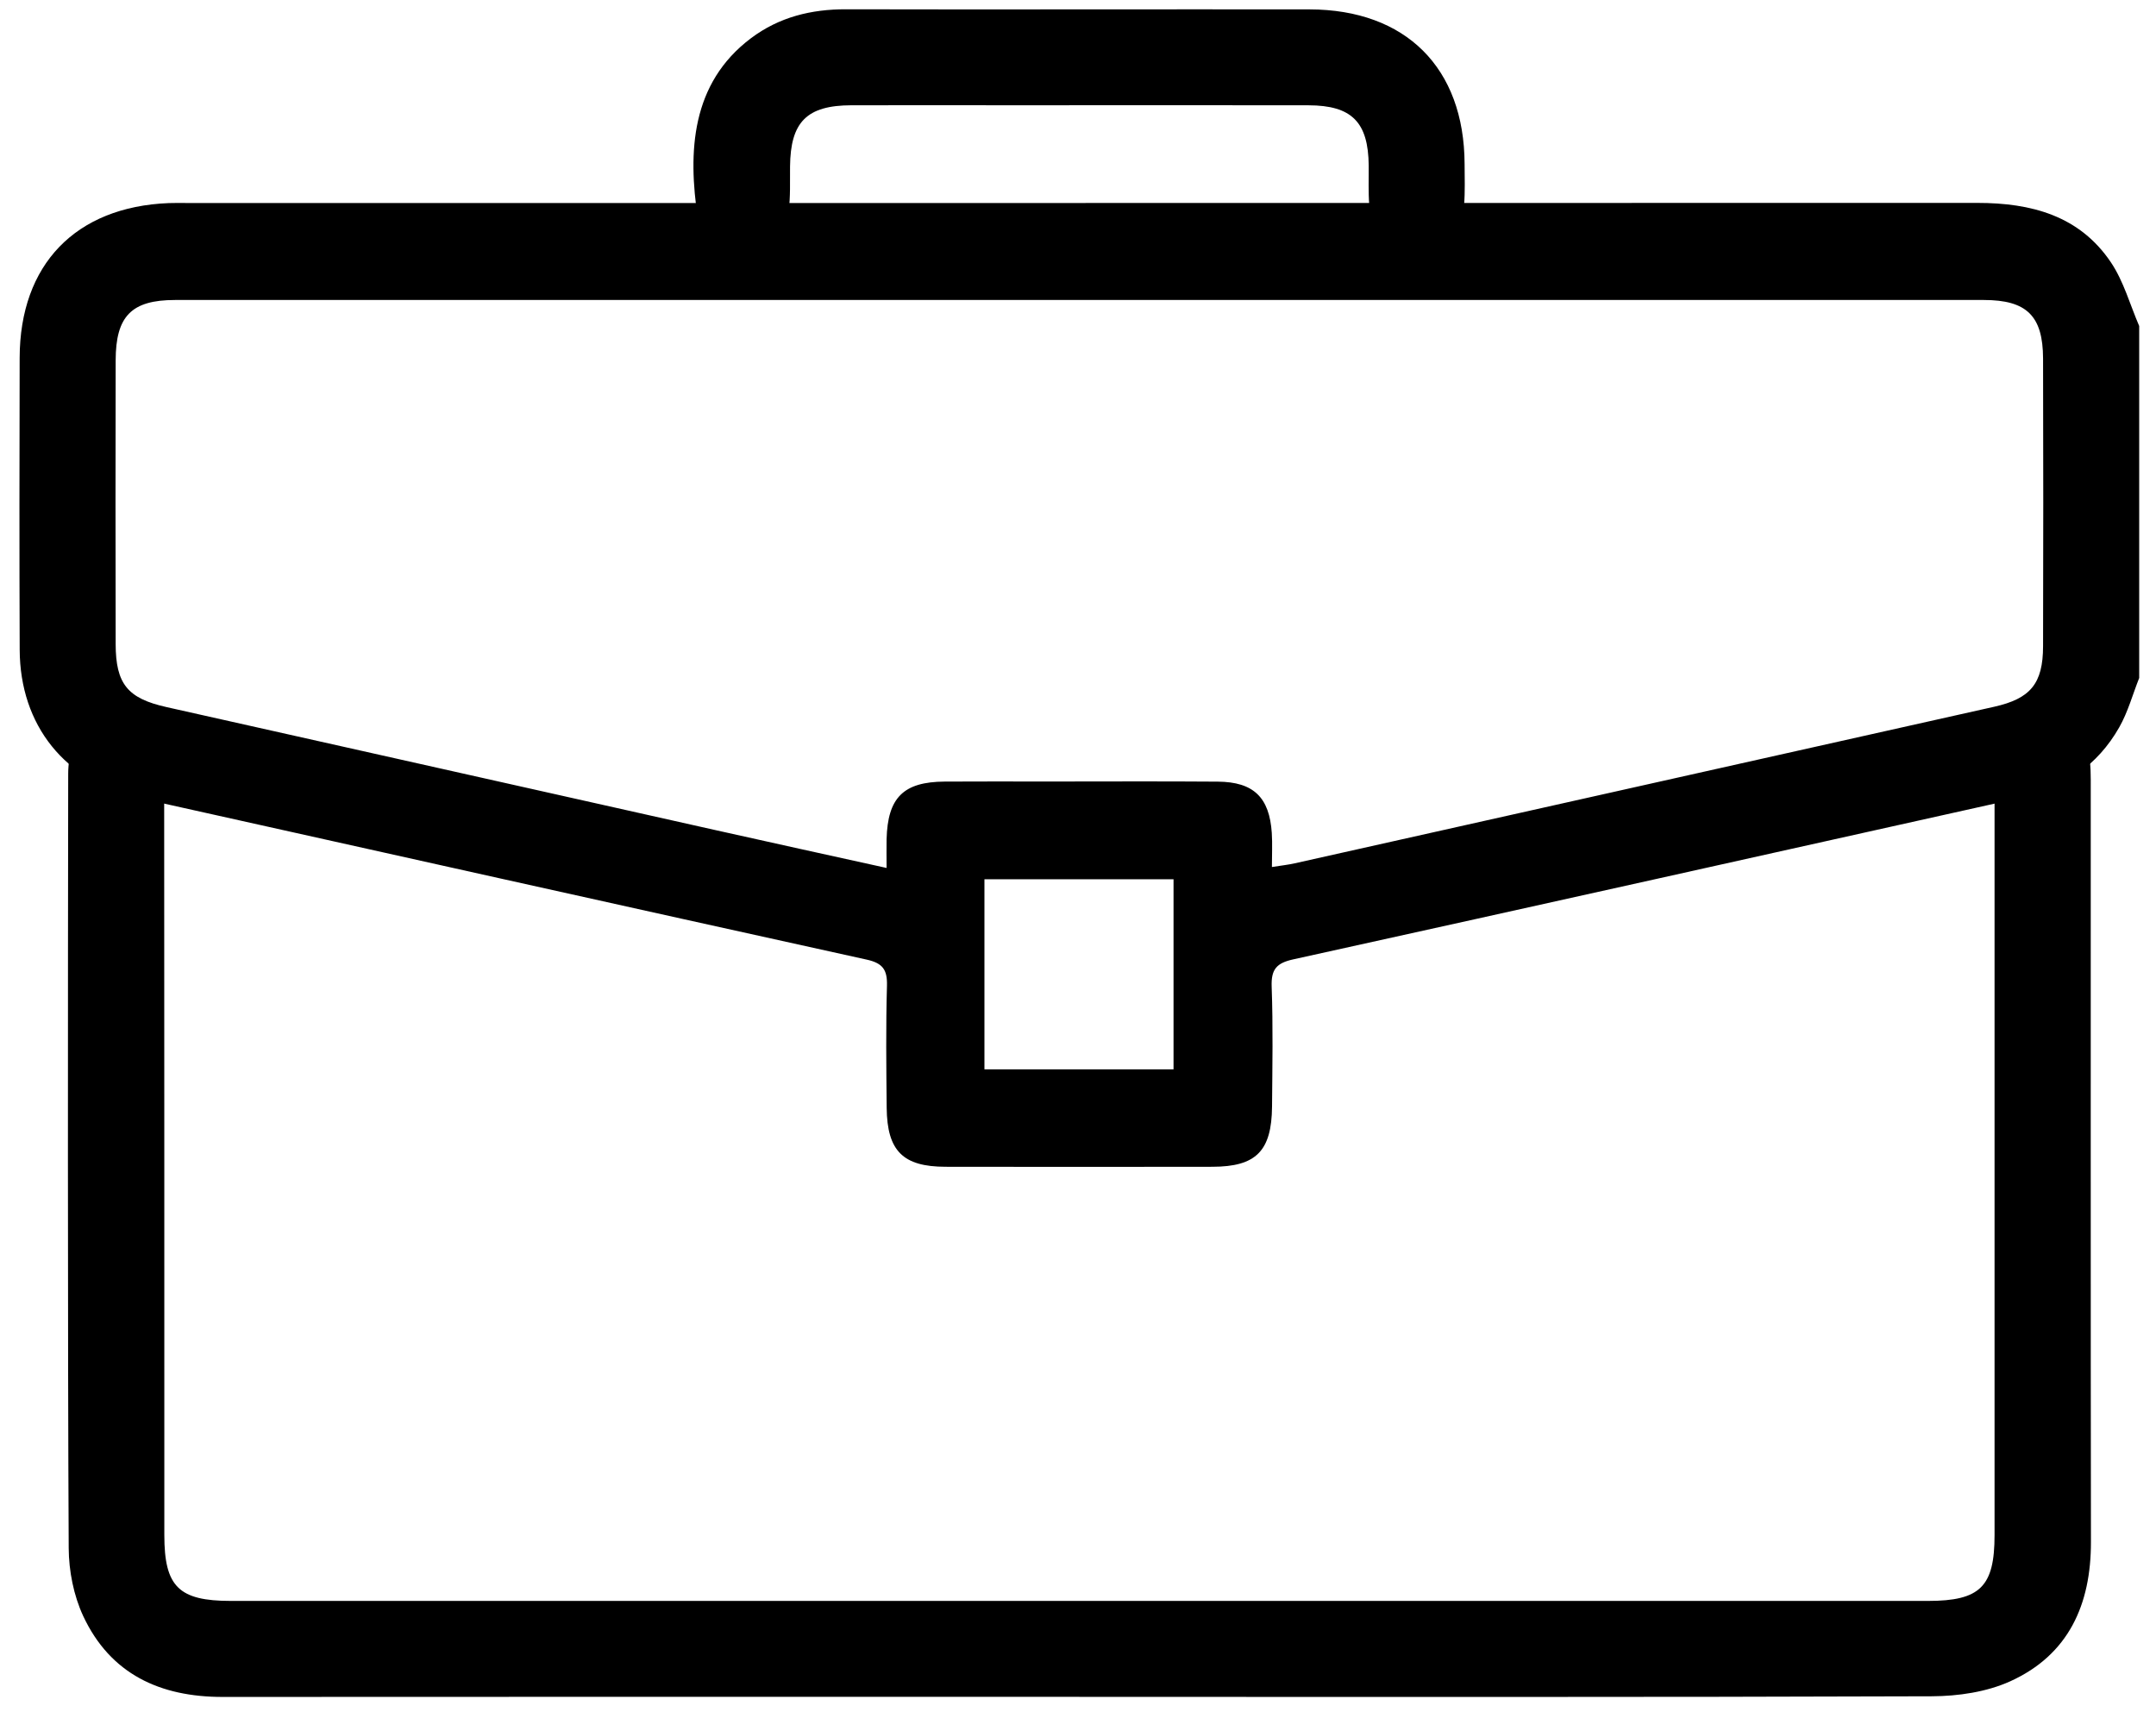 <svg width="68" height="54" viewBox="0 0 68 54" fill="none" xmlns="http://www.w3.org/2000/svg">
<path d="M67.47 21.381C67.263 21.903 67.114 22.459 66.838 22.942C66.157 24.139 65.097 24.857 63.755 25.156C56.101 26.86 48.448 28.569 40.789 30.256C40.265 30.371 40.089 30.567 40.108 31.113C40.154 32.374 40.13 33.636 40.12 34.898C40.108 36.3 39.618 36.795 38.24 36.797C35.433 36.801 32.628 36.803 29.821 36.797C28.48 36.795 27.98 36.298 27.966 34.94C27.953 33.657 27.938 32.371 27.975 31.089C27.989 30.586 27.844 30.376 27.337 30.264C19.678 28.577 12.025 26.868 4.371 25.164C2.056 24.647 0.63 22.881 0.621 20.491C0.609 17.422 0.613 14.353 0.62 11.286C0.626 8.342 2.384 6.522 5.322 6.405C5.496 6.398 5.67 6.402 5.844 6.402C24.684 6.402 43.526 6.403 62.366 6.399C64.06 6.399 65.585 6.797 66.579 8.275C66.981 8.873 67.18 9.609 67.47 10.282V21.383V21.381ZM40.118 27.343C40.413 27.296 40.625 27.274 40.83 27.228C48.186 25.583 55.542 23.936 62.897 22.289C64.041 22.033 64.436 21.559 64.438 20.381C64.446 17.355 64.447 14.331 64.438 11.306C64.434 9.965 63.924 9.461 62.57 9.461C43.555 9.459 24.539 9.459 5.522 9.461C4.147 9.461 3.65 9.97 3.648 11.367C3.641 14.348 3.642 17.33 3.648 20.311C3.65 21.572 4.027 22.026 5.249 22.299C11.014 23.59 16.78 24.884 22.546 26.175C24.32 26.573 26.097 26.961 27.963 27.373C27.963 27.023 27.957 26.745 27.963 26.468C27.996 25.154 28.493 24.657 29.796 24.649C30.862 24.642 31.928 24.647 32.994 24.647C34.8 24.647 36.605 24.637 38.412 24.651C39.538 24.66 40.037 25.147 40.112 26.267C40.134 26.608 40.116 26.952 40.116 27.343H40.118ZM31.049 33.724H37.013V27.729H31.049V33.724Z" fill="black"/>
<path d="M34.044 53.514C25.037 53.514 16.029 53.51 7.022 53.517C5.05 53.518 3.48 52.798 2.623 50.963C2.323 50.317 2.171 49.543 2.167 48.826C2.133 42.363 2.141 30.867 2.151 24.404C2.154 23.094 2.929 22.454 4.097 22.735C4.609 22.858 4.95 23.172 5.069 23.677C5.148 24.012 5.178 24.364 5.178 24.709C5.184 30.933 5.182 42.189 5.183 48.413C5.183 50.04 5.637 50.489 7.284 50.489C25.125 50.489 42.965 50.489 60.806 50.489C62.454 50.489 62.908 50.04 62.908 48.414C62.908 42.147 62.908 30.838 62.908 24.572C62.908 23.379 63.277 22.845 64.186 22.696C65.114 22.543 65.813 23.07 65.915 24.006C65.936 24.199 65.942 24.396 65.942 24.591C65.944 30.924 65.937 42.298 65.948 48.63C65.951 50.604 65.244 52.19 63.4 53.025C62.657 53.361 61.763 53.492 60.938 53.496C51.974 53.528 43.011 53.515 34.047 53.515L34.044 53.514Z" fill="black"/>
<path d="M34.058 0.296C36.473 0.296 38.888 0.292 41.302 0.296C44.339 0.302 46.181 2.14 46.193 5.168C46.194 5.604 46.212 6.04 46.176 6.472C46.102 7.342 45.511 7.877 44.674 7.874C43.834 7.872 43.251 7.33 43.186 6.46C43.154 6.05 43.173 5.634 43.169 5.22C43.156 3.852 42.636 3.324 41.272 3.321C38.27 3.314 35.268 3.32 32.267 3.32C30.461 3.32 28.655 3.316 26.85 3.32C25.445 3.324 24.931 3.846 24.918 5.252C24.913 5.729 24.935 6.213 24.871 6.684C24.776 7.378 24.234 7.819 23.515 7.869C22.808 7.917 22.11 7.543 22.01 6.888C21.691 4.786 21.796 2.626 23.686 1.205C24.572 0.539 25.587 0.289 26.684 0.293C29.142 0.301 31.601 0.296 34.058 0.296Z" fill="black"/>
</svg>
